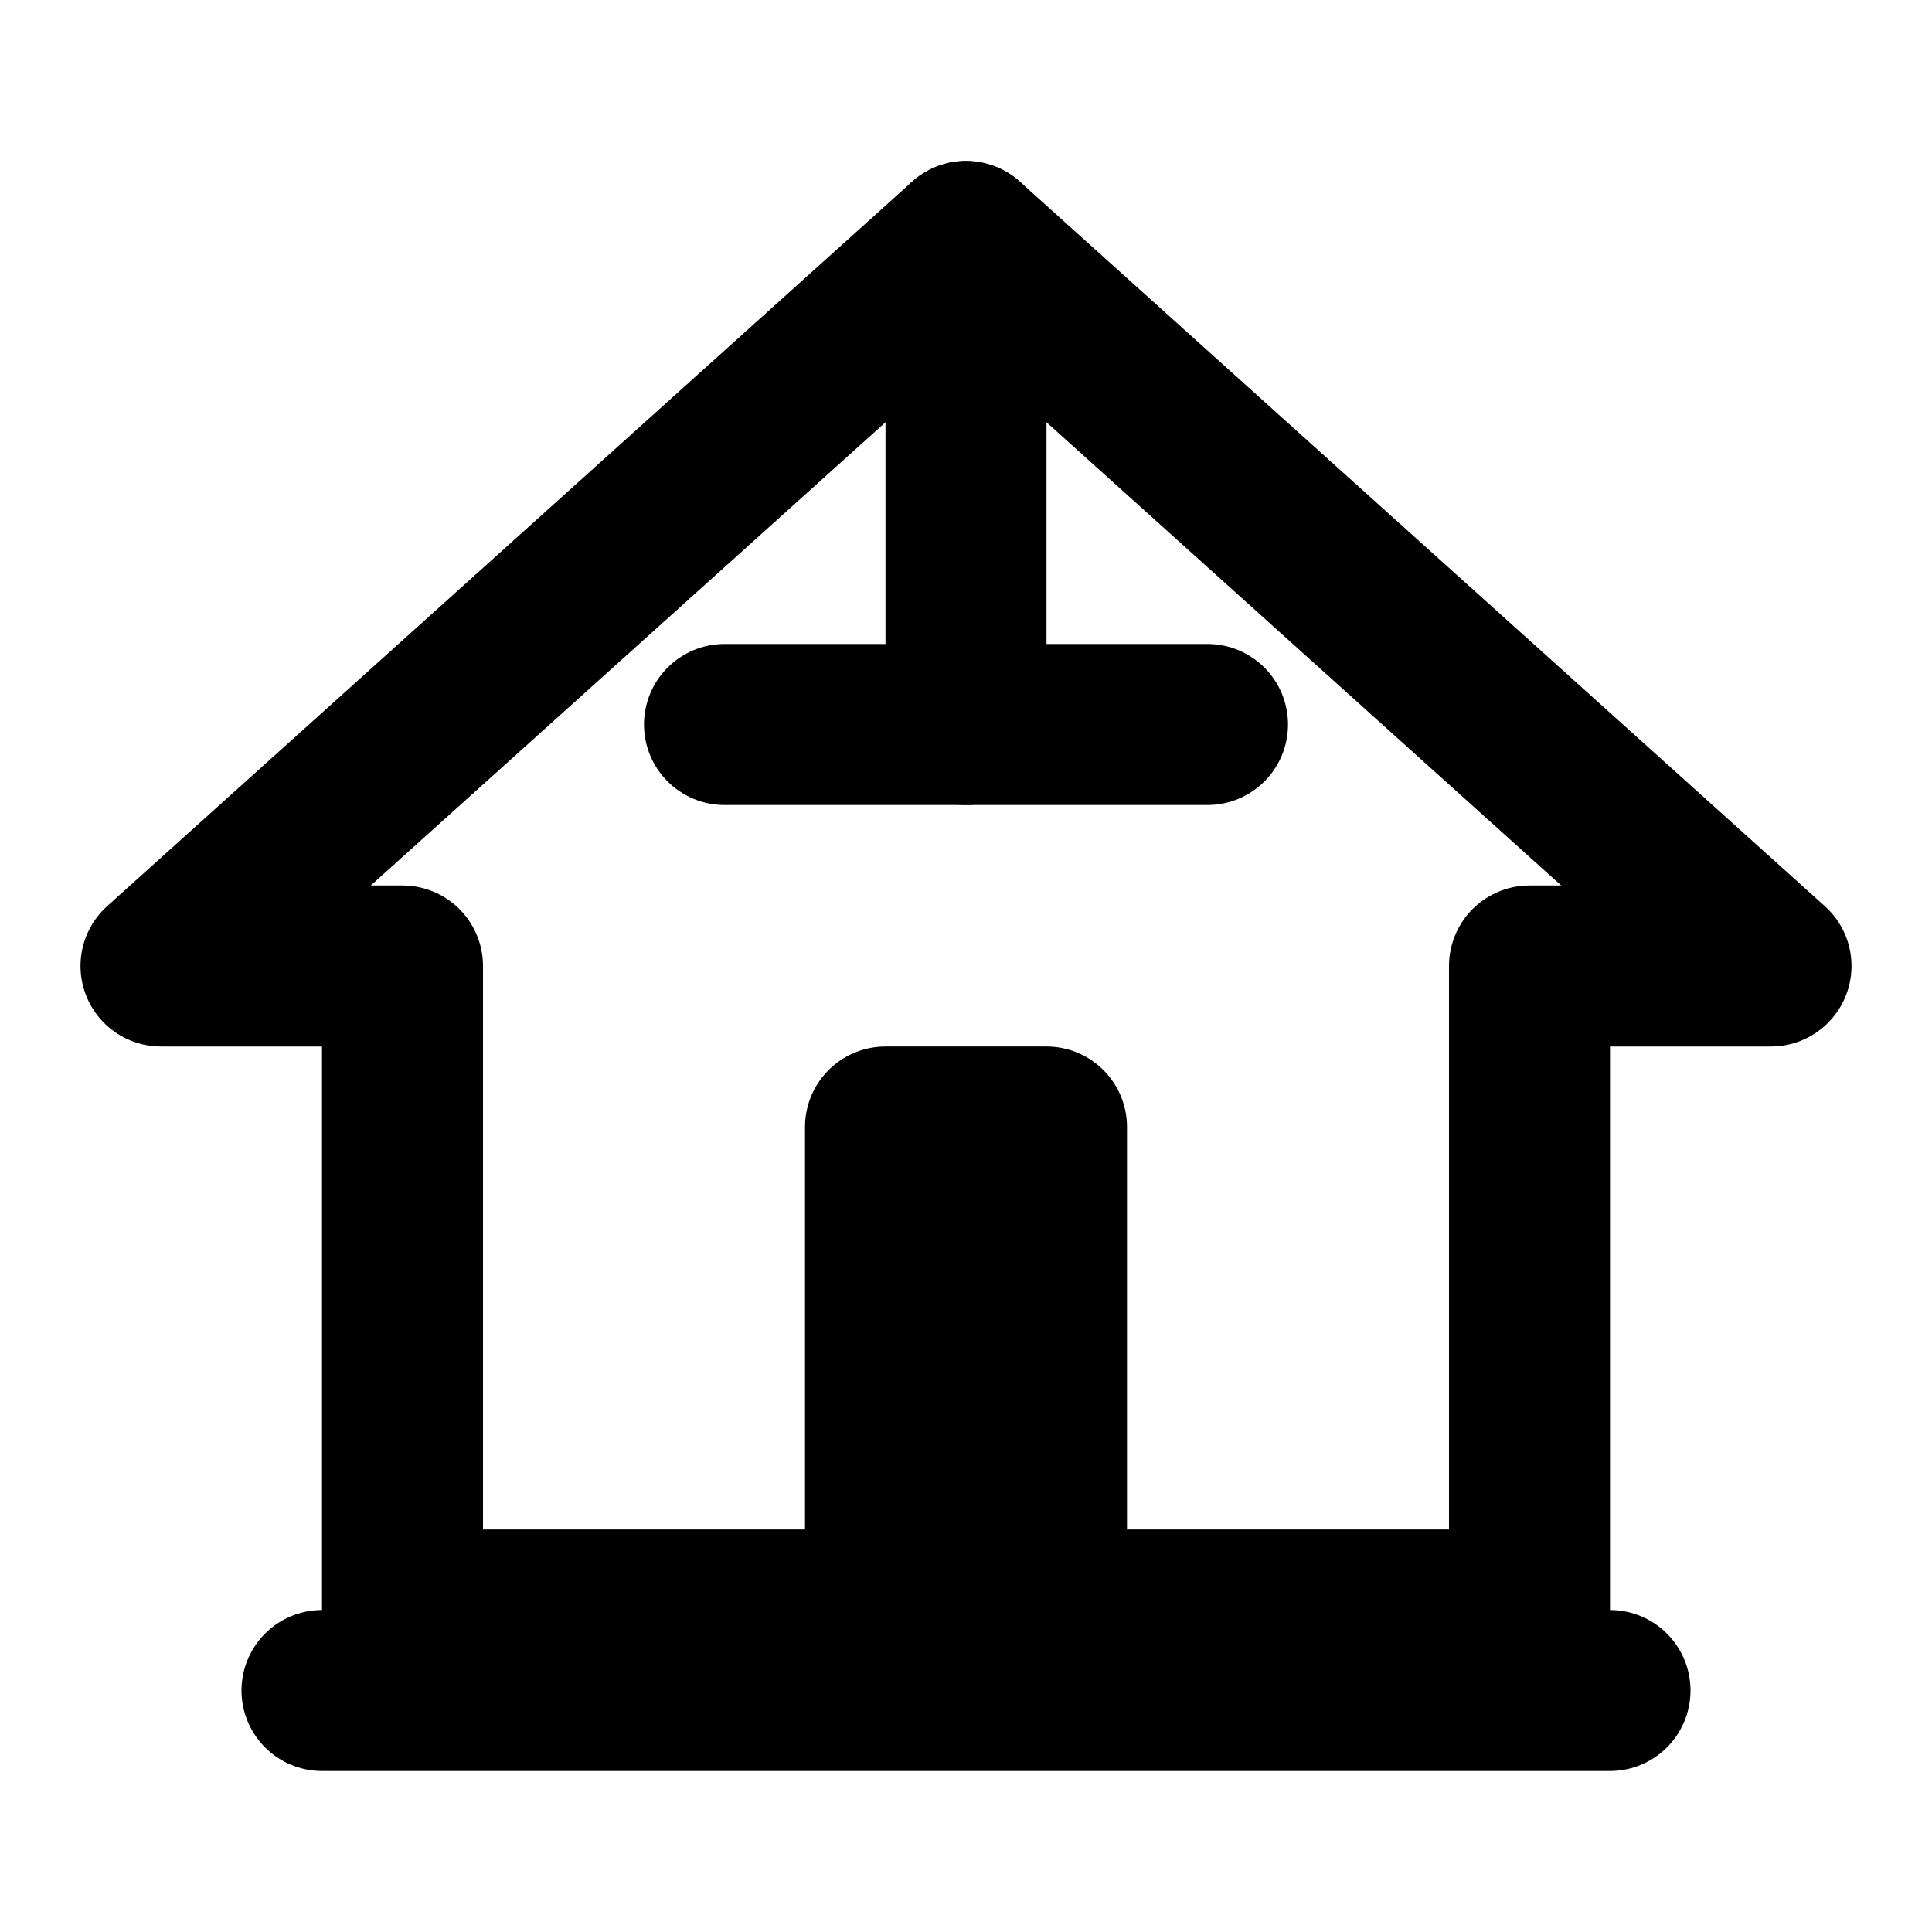 <svg xmlns="http://www.w3.org/2000/svg" viewBox="0 0 24 24" fill="none" stroke="currentColor" stroke-width="2" stroke-linecap="round" stroke-linejoin="round" class="loading-university">
  <path d="M12 3L2 12h3v8h6v-6h2v6h6v-8h3L12 3z"></path>
  <path d="M4 21h16"></path>
  <path d="M9 9h6"></path>
  <path d="M12 3v6"></path>
</svg>
